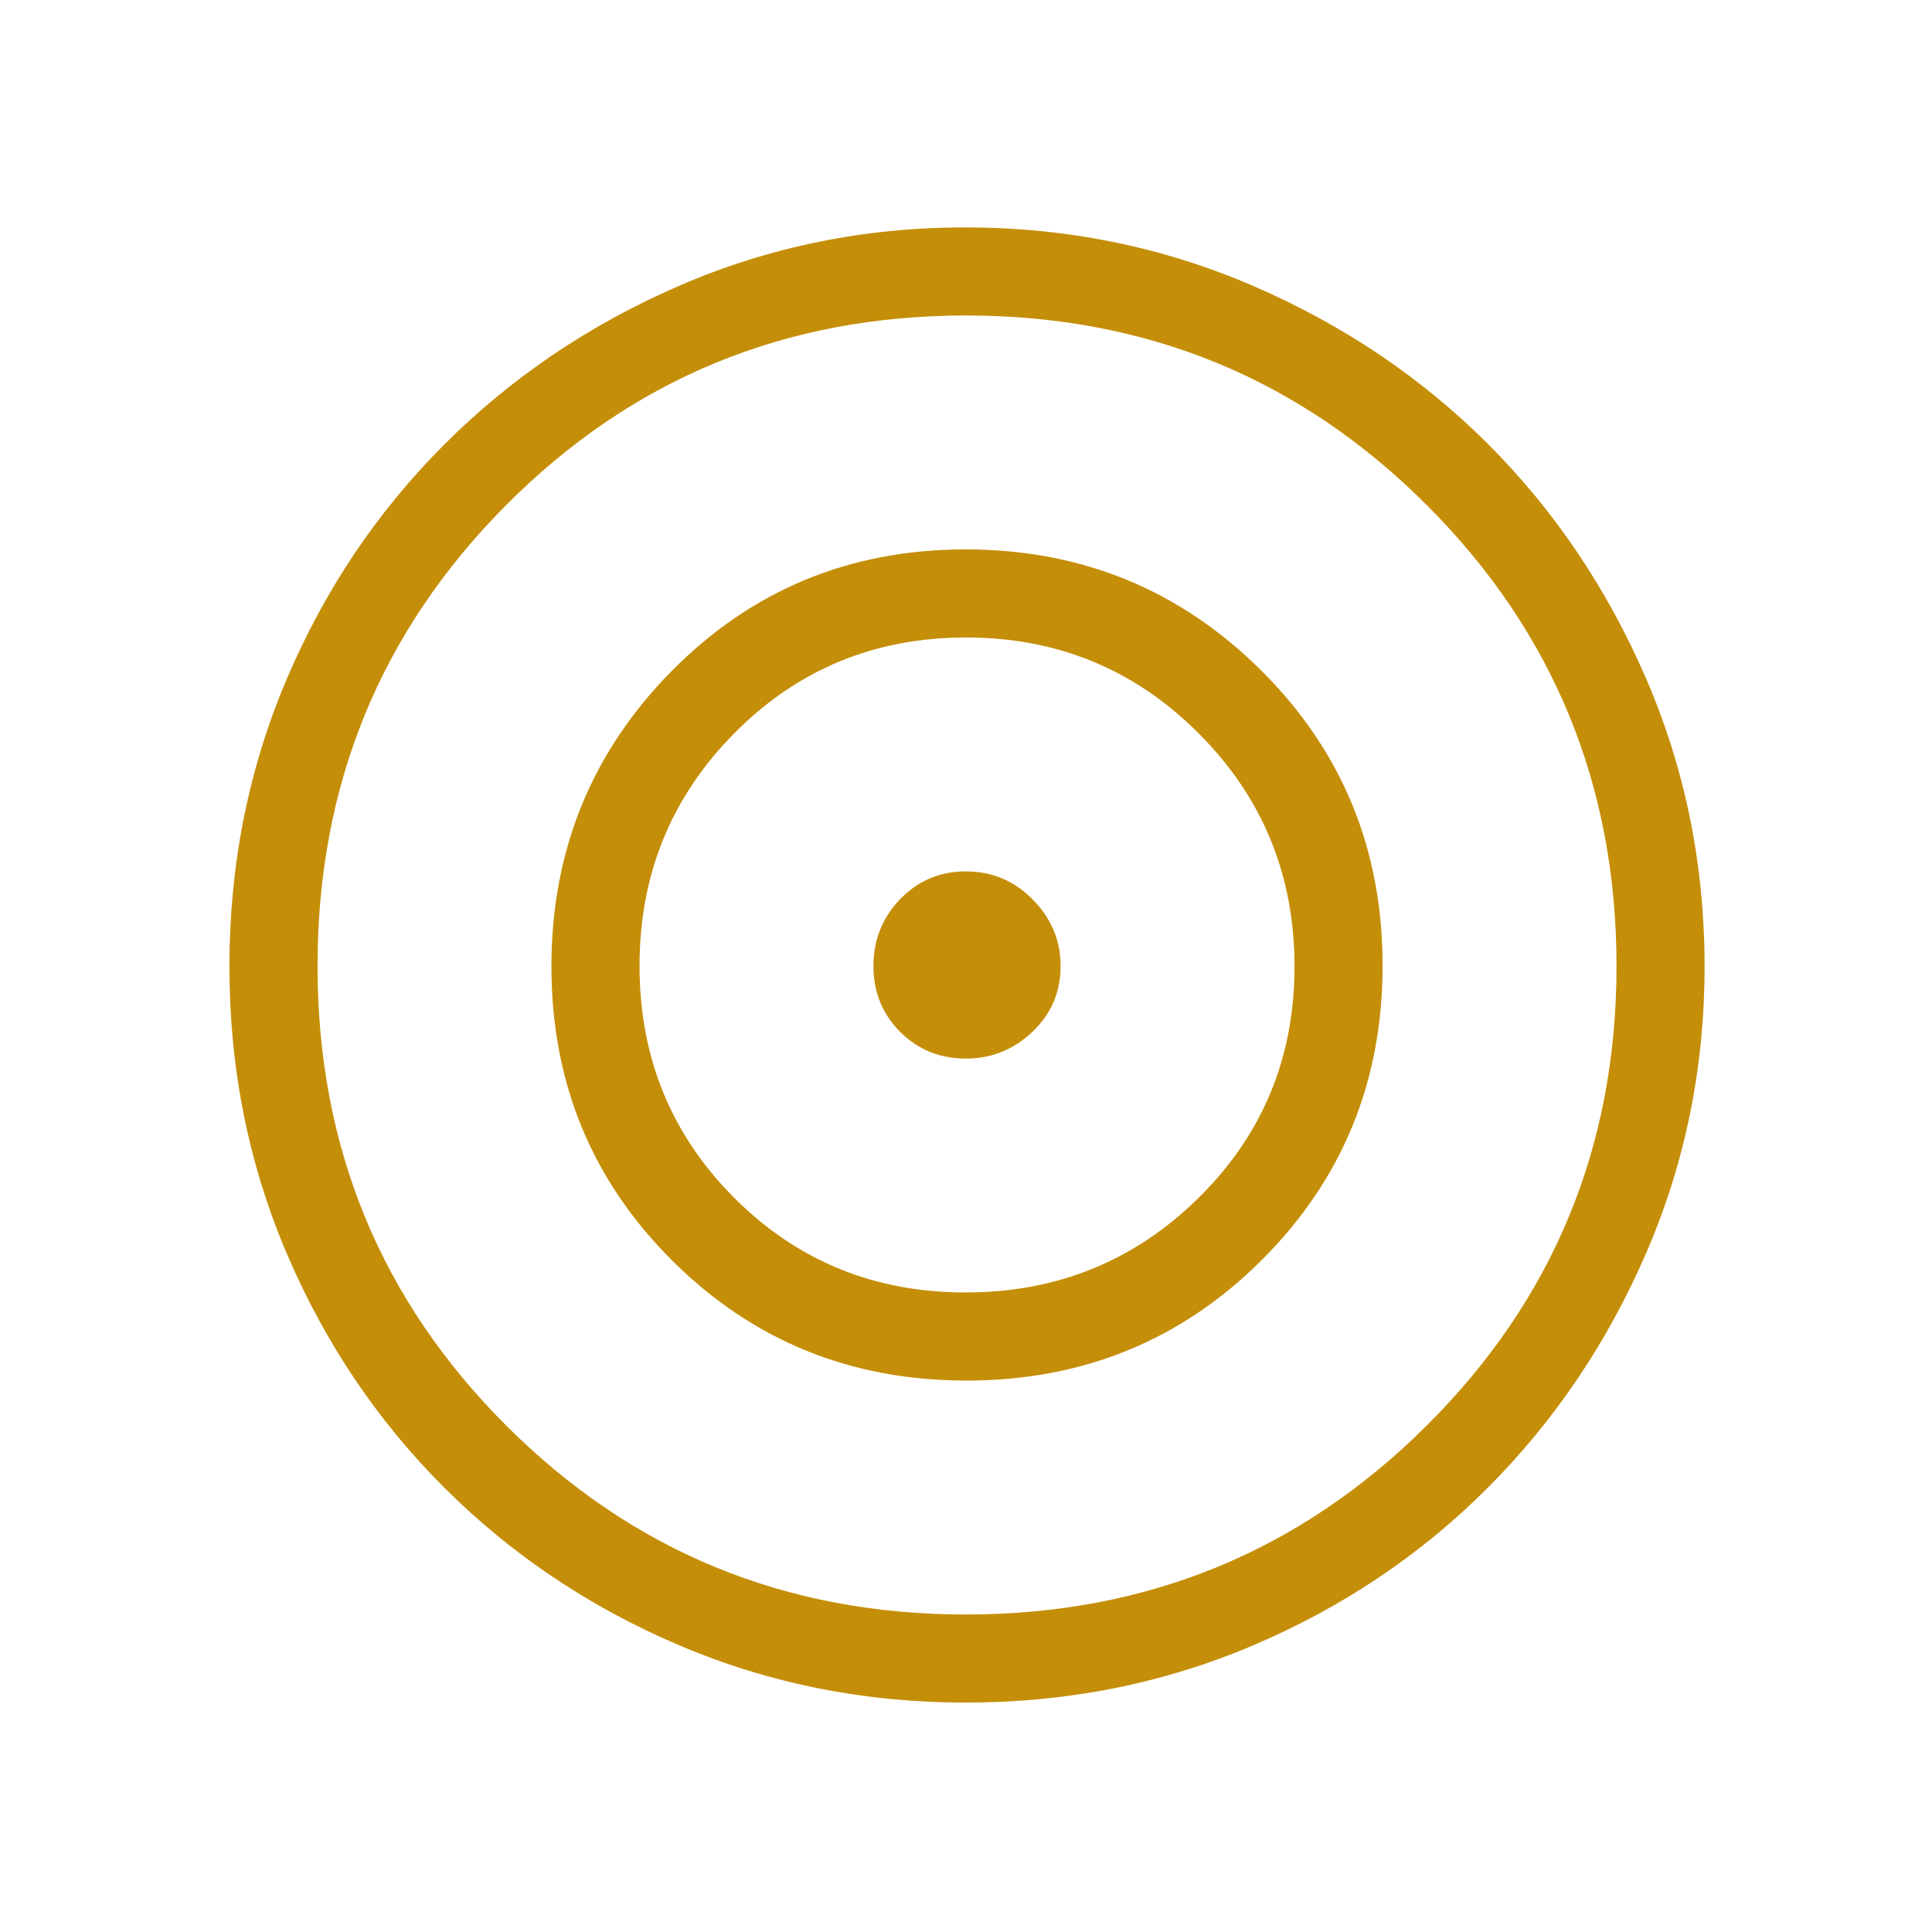 <svg width="48" height="48" viewBox="0 0 48 48" fill="none" xmlns="http://www.w3.org/2000/svg">
<path d="M23.99 42.3C21.479 42.3 19.11 41.827 16.885 40.881C14.659 39.935 12.713 38.63 11.046 36.968C9.379 35.306 8.072 33.363 7.123 31.14C6.175 28.917 5.7 26.542 5.7 24.014C5.7 21.487 6.173 19.111 7.117 16.886C8.062 14.662 9.367 12.716 11.034 11.048C12.7 9.381 14.648 8.064 16.877 7.099C19.105 6.133 21.471 5.65 23.973 5.65C26.499 5.65 28.882 6.133 31.121 7.098C33.361 8.064 35.309 9.374 36.966 11.029C38.623 12.684 39.934 14.631 40.901 16.869C41.867 19.106 42.35 21.488 42.35 24.014C42.35 26.516 41.869 28.882 40.907 31.111C39.945 33.34 38.633 35.287 36.972 36.954C35.311 38.621 33.366 39.928 31.136 40.877C28.907 41.826 26.525 42.3 23.99 42.3ZM23.996 40.112C28.489 40.112 32.306 38.547 35.448 35.416C38.591 32.286 40.162 28.482 40.162 24.004C40.162 19.512 38.592 15.694 35.451 12.552C32.311 9.41 28.494 7.838 24.002 7.838C19.509 7.838 15.7 9.409 12.575 12.549C9.451 15.689 7.889 19.506 7.889 23.999C7.889 28.492 9.454 32.3 12.584 35.425C15.714 38.549 19.518 40.112 23.996 40.112ZM24.009 34.3C21.131 34.3 18.694 33.305 16.696 31.314C14.699 29.323 13.7 26.889 13.7 24.012C13.7 21.135 14.696 18.689 16.686 16.673C18.677 14.658 21.111 13.65 23.988 13.65C26.865 13.65 29.312 14.65 31.327 16.651C33.343 18.652 34.35 21.099 34.35 23.991C34.35 26.869 33.35 29.307 31.349 31.304C29.348 33.301 26.901 34.3 24.009 34.3ZM23.99 32.111C26.259 32.111 28.188 31.328 29.777 29.762C31.367 28.196 32.162 26.279 32.162 24.01C32.162 21.741 31.369 19.812 29.784 18.223C28.198 16.633 26.271 15.838 24.002 15.838C21.733 15.838 19.814 16.631 18.244 18.217C16.674 19.802 15.889 21.729 15.889 23.998C15.889 26.267 16.672 28.186 18.238 29.756C19.804 31.326 21.721 32.111 23.99 32.111ZM24 26.3C23.352 26.3 22.807 26.079 22.364 25.636C21.922 25.193 21.7 24.648 21.7 24C21.7 23.352 21.922 22.798 22.364 22.339C22.807 21.88 23.352 21.65 24 21.65C24.648 21.65 25.202 21.884 25.661 22.351C26.12 22.818 26.35 23.368 26.35 24C26.35 24.648 26.117 25.193 25.649 25.636C25.182 26.079 24.632 26.3 24 26.3Z" fill="#C48E08"/>
</svg>
